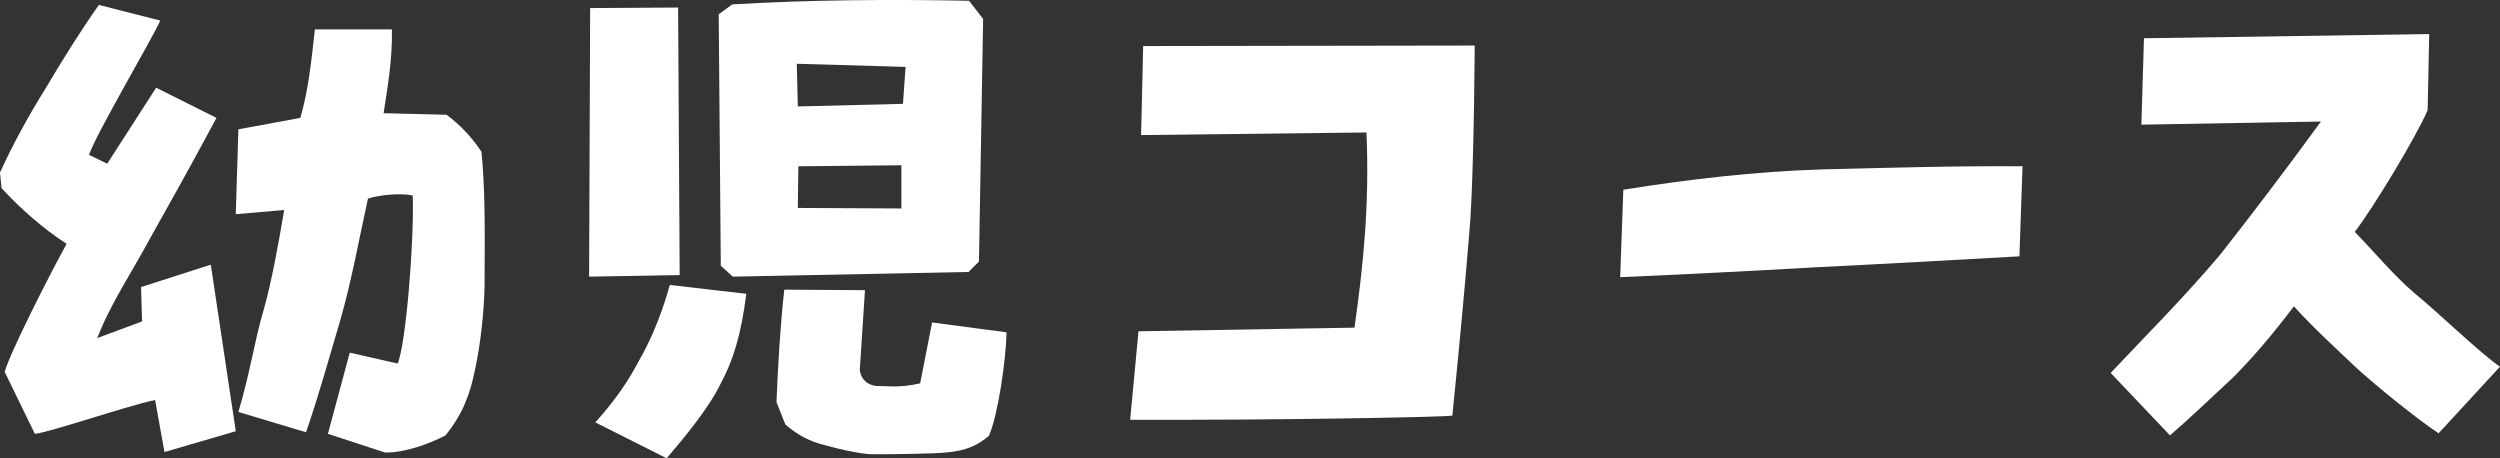 <?xml version="1.0" encoding="UTF-8"?><svg id="_レイヤー_2" xmlns="http://www.w3.org/2000/svg" viewBox="0 0 288.19 52.83"><rect x="0" y="0" width="288.19" height="52.83" fill="#333333" stroke="none"/><defs><style>.cls-1{fill:#fff;}</style></defs><g id="_レイヤー_2-2"><path class="cls-1" d="m17.88,46.11c-3.18.66-12.3,3.78-13.86,3.9l-3.48-7.14c.6-2.22,5.34-11.52,7.14-14.76-2.76-1.8-5.28-4.02-7.5-6.42l-.18-1.8c1.56-3.42,3.36-6.66,5.34-9.84,1.92-3.24,3.9-6.42,6.06-9.48l7.08,1.8c-1.2,2.58-7.32,12.9-8.22,15.48l2.1,1.02,5.64-8.76,6.96,3.48c-3.72,6.9-5.76,10.5-7.68,13.92-1.92,3.6-4.62,7.62-6.06,11.46l5.16-1.92-.12-3.96,8.04-2.58,2.88,19.2-8.22,2.4-1.08-6Zm19.92,3.9l2.52-9.36,5.52,1.26c.96-2.22,1.92-14.22,1.74-19.38-1.44-.3-3.84-.06-5.16.36-1.02,4.62-1.86,9.36-3.18,13.98-1.38,4.62-2.34,8.22-3.96,12.96l-7.8-2.34c1.38-4.62,1.86-8.22,2.88-11.64.96-3.42,1.68-7.38,2.4-11.64l-5.58.48.3-9.78,7.14-1.32c.9-3.06,1.26-6.36,1.68-10.2h8.88c.06,3.66-.54,6.84-.96,9.66l7.26.18c1.62,1.2,2.94,2.64,4.02,4.26.36,3.78.42,6.84.36,15.54-.06,3-.48,6.72-1.08,9.48-.6,3.06-1.5,5.28-3.42,7.68-1.98,1.02-4.62,1.98-6.96,1.98-1.8-.6-4.8-1.56-6.6-2.16Z"/><path class="cls-1" d="m67.91,31.89l.12-30.96,10.14-.06.18,30.84-10.44.18Zm.72,16.8c1.98-2.22,3.6-4.38,4.98-7.02,1.68-2.88,2.88-6.18,3.6-8.82l8.82,1.02c-.6,4.8-1.56,7.8-3,10.44-1.38,2.82-4.14,6.12-6.18,8.52l-8.22-4.14Zm14.46-18.06l-.24-28.98,1.56-1.14C93.47-.03,102.59-.09,111.71.09l1.62,2.1-.48,27.96-1.2,1.2-27.18.54-1.38-1.26Zm12.06,20.7c-1.8-.42-3.24-1.2-4.62-2.4l-1.02-2.58c.18-4.32.42-8.64.9-12.96l9.3.06-.6,9.24c.18,1.02.78,1.62,1.8,1.8,1.68,0,2.76.24,5.16-.3l1.38-7.02,8.58,1.14c-.06,3.24-1.02,9.72-2.04,11.94-1.2,1.02-2.58,1.74-5.04,1.92-.78.12-7.32.24-8.82.18-1.8-.18-3.42-.6-4.98-1.02Zm9.24-43.62l-12.54-.36.12,4.92,12.12-.3.3-4.26Zm-.48,11.34l-11.88.12-.06,4.8,11.94.06v-4.98Z"/><path class="cls-1" d="m131.24,38.19l24.9-.42c1.02-7.2,1.74-14.22,1.38-22.5l-25.98.3.24-10.26,38.22-.06c-.06,7.86-.24,17.82-.66,22.02-.48,6-1.38,15.36-1.92,20.64-1.02.18-20.58.54-37.14.48l.96-10.2Z"/><path class="cls-1" d="m187.13,21.87c7.5-1.2,15.18-2.1,22.86-2.34,7.62-.18,15.24-.42,23.16-.36l-.36,10.38c-7.56.42-16.08.9-23.46,1.26-7.32.42-15.48.84-22.56,1.14l.36-10.08Z"/><path class="cls-1" d="m243.31,42.99c3.66-3.9,8.58-8.82,12.66-13.68,3.54-4.5,7.56-9.78,11.58-15.3l-20.7.36.3-9.96,32.88-.48-.18,8.76c-1.32,3.12-6.36,11.4-8.4,14.04,2.22,2.28,4.44,4.98,6.9,7.08,2.46,1.98,7.74,7.08,9.84,8.46l-7.08,7.68c-2.52-1.68-6.9-5.22-9.36-7.44-2.4-2.28-4.92-4.56-7.32-7.2-2.4,3.18-4.5,5.64-6.9,8.1-2.64,2.46-5.16,4.86-7.38,6.78l-6.84-7.2Z"/></g></svg>